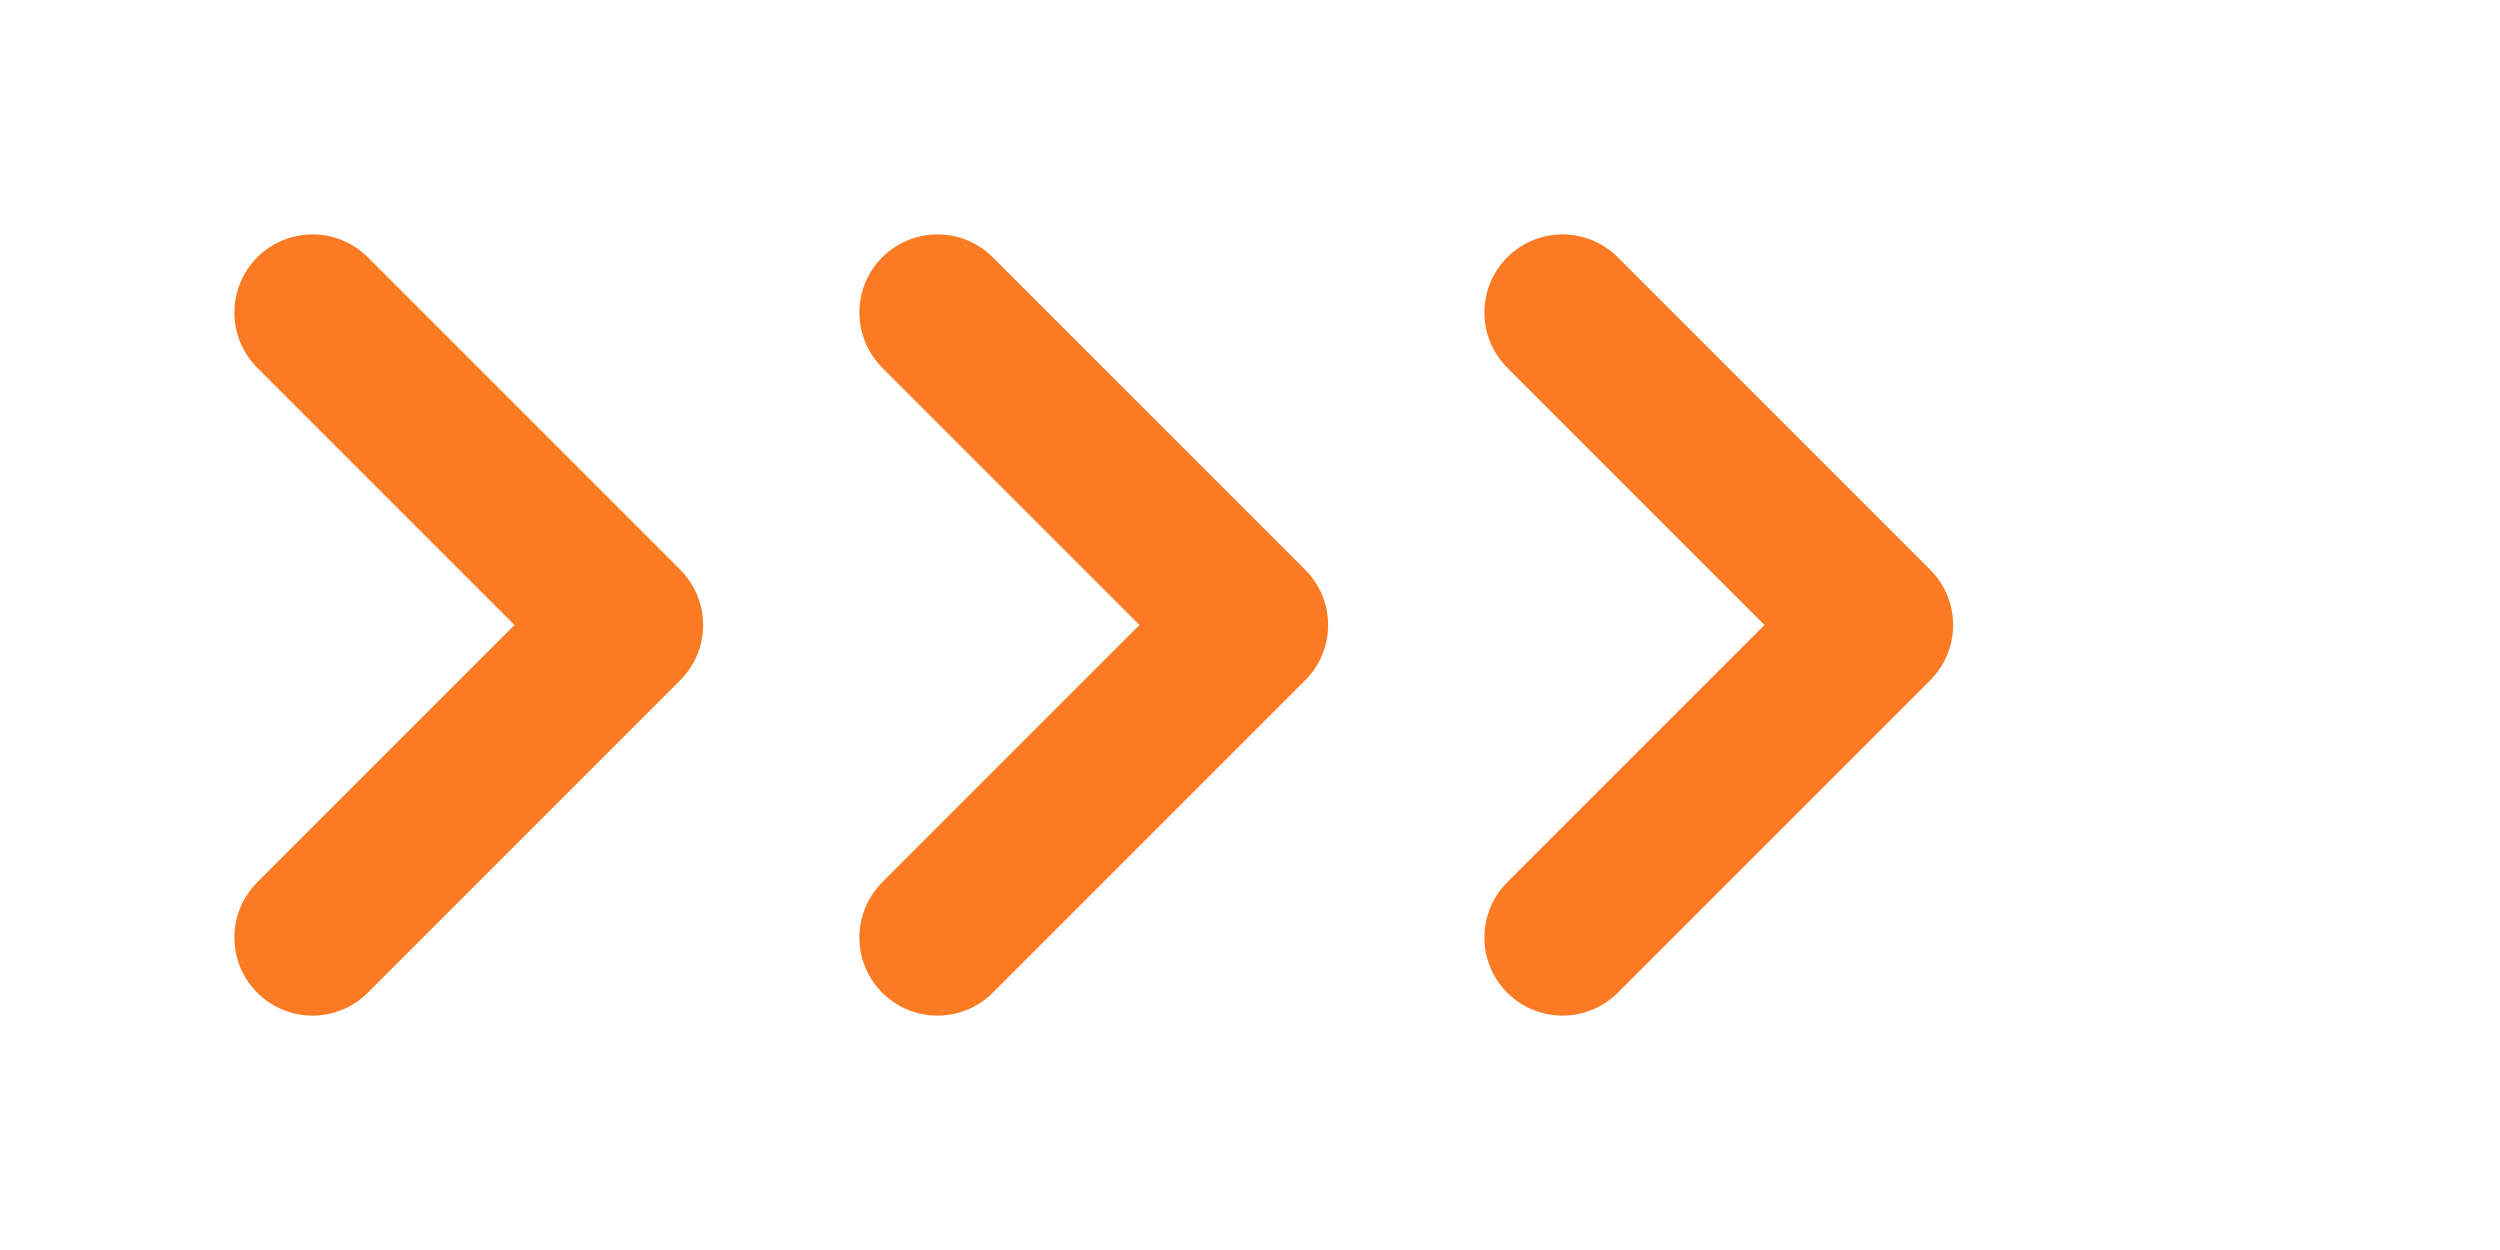 <svg viewBox="0 0 48 24" fill="none" xmlns="http://www.w3.org/2000/svg">
  <!-- Triple chevron arrows pointing right -->
  <path d="M6 6L12 12L6 18" stroke="#FB7B24" stroke-width="3" stroke-linecap="round" stroke-linejoin="round"/>
  <path d="M18 6L24 12L18 18" stroke="#FB7B24" stroke-width="3" stroke-linecap="round" stroke-linejoin="round"/>
  <path d="M30 6L36 12L30 18" stroke="#FB7B24" stroke-width="3" stroke-linecap="round" stroke-linejoin="round"/>
</svg>

